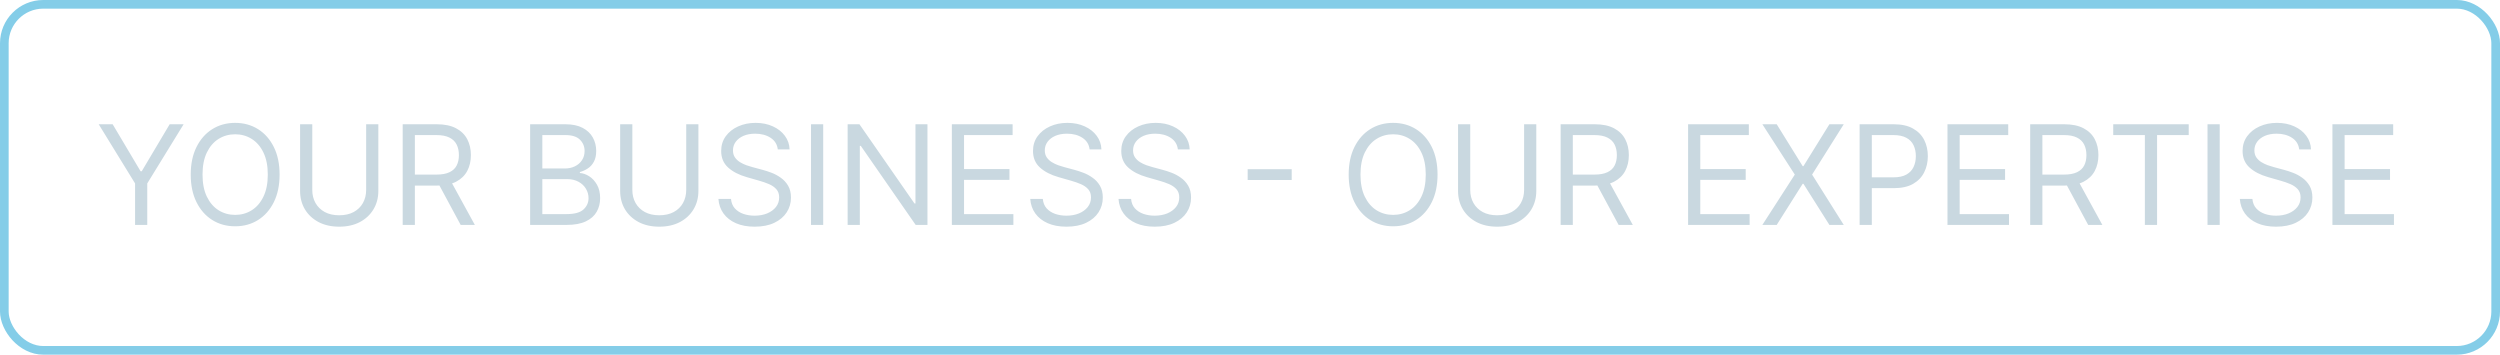 <svg width="289" height="41" viewBox="0 0 289 41" fill="none" xmlns="http://www.w3.org/2000/svg">
<rect x="0.5" y="0.5" width="288" height="40" rx="4.5" stroke="#51B8DF" stroke-opacity="0.7"/>
<path d="M11.409 14.364H13.023L16.25 19.796H16.386L19.614 14.364H21.227L17.023 21.204V26H15.614V21.204L11.409 14.364ZM32.321 20.182C32.321 21.409 32.099 22.47 31.656 23.364C31.213 24.258 30.605 24.947 29.832 25.432C29.06 25.917 28.177 26.159 27.185 26.159C26.192 26.159 25.31 25.917 24.537 25.432C23.764 24.947 23.156 24.258 22.713 23.364C22.27 22.47 22.048 21.409 22.048 20.182C22.048 18.954 22.27 17.894 22.713 17C23.156 16.106 23.764 15.417 24.537 14.932C25.31 14.447 26.192 14.204 27.185 14.204C28.177 14.204 29.06 14.447 29.832 14.932C30.605 15.417 31.213 16.106 31.656 17C32.099 17.894 32.321 18.954 32.321 20.182ZM30.957 20.182C30.957 19.174 30.789 18.324 30.452 17.631C30.118 16.938 29.666 16.413 29.094 16.057C28.526 15.701 27.889 15.523 27.185 15.523C26.48 15.523 25.842 15.701 25.27 16.057C24.702 16.413 24.249 16.938 23.912 17.631C23.579 18.324 23.412 19.174 23.412 20.182C23.412 21.189 23.579 22.04 23.912 22.733C24.249 23.426 24.702 23.951 25.27 24.307C25.842 24.663 26.48 24.841 27.185 24.841C27.889 24.841 28.526 24.663 29.094 24.307C29.666 23.951 30.118 23.426 30.452 22.733C30.789 22.04 30.957 21.189 30.957 20.182ZM42.327 14.364H43.736V22.068C43.736 22.864 43.548 23.574 43.173 24.199C42.802 24.82 42.278 25.311 41.599 25.671C40.921 26.026 40.126 26.204 39.213 26.204C38.3 26.204 37.505 26.026 36.827 25.671C36.149 25.311 35.622 24.82 35.247 24.199C34.876 23.574 34.69 22.864 34.69 22.068V14.364H36.099V21.954C36.099 22.523 36.224 23.028 36.474 23.472C36.724 23.911 37.081 24.258 37.543 24.511C38.008 24.761 38.565 24.886 39.213 24.886C39.861 24.886 40.418 24.761 40.883 24.511C41.349 24.258 41.706 23.911 41.952 23.472C42.202 23.028 42.327 22.523 42.327 21.954V14.364ZM46.55 26V14.364H50.481C51.391 14.364 52.137 14.519 52.72 14.829C53.303 15.136 53.735 15.559 54.016 16.097C54.296 16.634 54.436 17.246 54.436 17.932C54.436 18.617 54.296 19.225 54.016 19.756C53.735 20.286 53.305 20.703 52.726 21.006C52.146 21.305 51.406 21.454 50.504 21.454H47.322V20.182H50.459C51.08 20.182 51.58 20.091 51.959 19.909C52.341 19.727 52.618 19.47 52.788 19.136C52.963 18.799 53.05 18.398 53.05 17.932C53.05 17.466 52.963 17.059 52.788 16.71C52.614 16.362 52.336 16.093 51.953 15.903C51.571 15.71 51.065 15.614 50.436 15.614H47.959V26H46.55ZM52.027 20.773L54.891 26H53.254L50.436 20.773H52.027ZM61.284 26V14.364H65.352C66.163 14.364 66.831 14.504 67.358 14.784C67.885 15.061 68.276 15.434 68.534 15.903C68.792 16.369 68.921 16.886 68.921 17.454C68.921 17.954 68.831 18.367 68.653 18.693C68.479 19.019 68.248 19.276 67.96 19.466C67.676 19.655 67.367 19.796 67.034 19.886V20C67.39 20.023 67.748 20.148 68.108 20.375C68.468 20.602 68.769 20.928 69.011 21.352C69.254 21.776 69.375 22.296 69.375 22.909C69.375 23.492 69.242 24.017 68.977 24.483C68.712 24.949 68.294 25.318 67.722 25.591C67.15 25.864 66.405 26 65.489 26H61.284ZM62.693 24.75H65.489C66.409 24.75 67.062 24.572 67.449 24.216C67.839 23.856 68.034 23.421 68.034 22.909C68.034 22.515 67.934 22.151 67.733 21.818C67.532 21.481 67.246 21.212 66.875 21.011C66.504 20.807 66.064 20.704 65.557 20.704H62.693V24.75ZM62.693 19.477H65.307C65.731 19.477 66.114 19.394 66.454 19.227C66.799 19.061 67.072 18.826 67.273 18.523C67.477 18.22 67.579 17.864 67.579 17.454C67.579 16.943 67.401 16.509 67.046 16.153C66.689 15.794 66.125 15.614 65.352 15.614H62.693V19.477ZM79.327 14.364H80.736V22.068C80.736 22.864 80.548 23.574 80.173 24.199C79.802 24.82 79.278 25.311 78.599 25.671C77.921 26.026 77.126 26.204 76.213 26.204C75.3 26.204 74.505 26.026 73.827 25.671C73.149 25.311 72.622 24.82 72.247 24.199C71.876 23.574 71.69 22.864 71.69 22.068V14.364H73.099V21.954C73.099 22.523 73.224 23.028 73.474 23.472C73.724 23.911 74.081 24.258 74.543 24.511C75.008 24.761 75.565 24.886 76.213 24.886C76.861 24.886 77.418 24.761 77.883 24.511C78.349 24.258 78.706 23.911 78.952 23.472C79.202 23.028 79.327 22.523 79.327 21.954V14.364ZM89.913 17.273C89.845 16.697 89.569 16.25 89.084 15.932C88.599 15.614 88.004 15.454 87.3 15.454C86.785 15.454 86.334 15.538 85.947 15.704C85.565 15.871 85.266 16.1 85.05 16.392C84.838 16.684 84.731 17.015 84.731 17.386C84.731 17.697 84.805 17.964 84.953 18.188C85.105 18.407 85.298 18.591 85.533 18.739C85.767 18.883 86.014 19.002 86.271 19.097C86.529 19.188 86.766 19.261 86.981 19.318L88.163 19.636C88.466 19.716 88.803 19.826 89.175 19.966C89.55 20.106 89.908 20.297 90.249 20.54C90.593 20.778 90.877 21.085 91.101 21.46C91.324 21.835 91.436 22.296 91.436 22.841C91.436 23.47 91.271 24.038 90.942 24.546C90.616 25.053 90.139 25.456 89.51 25.756C88.885 26.055 88.126 26.204 87.231 26.204C86.398 26.204 85.677 26.07 85.067 25.801C84.461 25.532 83.983 25.157 83.635 24.676C83.29 24.195 83.095 23.636 83.05 23H84.504C84.542 23.439 84.69 23.803 84.947 24.091C85.209 24.375 85.538 24.587 85.936 24.727C86.338 24.864 86.769 24.932 87.231 24.932C87.769 24.932 88.252 24.845 88.68 24.671C89.108 24.492 89.447 24.246 89.697 23.932C89.947 23.614 90.072 23.242 90.072 22.818C90.072 22.432 89.965 22.117 89.749 21.875C89.533 21.633 89.249 21.436 88.896 21.284C88.544 21.133 88.163 21 87.754 20.886L86.322 20.477C85.413 20.216 84.694 19.843 84.163 19.358C83.633 18.873 83.368 18.239 83.368 17.454C83.368 16.803 83.544 16.235 83.896 15.75C84.252 15.261 84.73 14.883 85.328 14.614C85.93 14.341 86.603 14.204 87.345 14.204C88.095 14.204 88.762 14.339 89.345 14.608C89.928 14.873 90.391 15.237 90.731 15.699C91.076 16.161 91.258 16.686 91.277 17.273H89.913ZM95.162 14.364V26H93.753V14.364H95.162ZM107.214 14.364V26H105.851L99.51 16.864H99.396V26H97.987V14.364H99.351L105.714 23.523H105.828V14.364H107.214ZM110.034 26V14.364H117.057V15.614H111.443V19.546H116.693V20.796H111.443V24.75H117.148V26H110.034ZM125.96 17.273C125.892 16.697 125.616 16.25 125.131 15.932C124.646 15.614 124.051 15.454 123.347 15.454C122.831 15.454 122.381 15.538 121.994 15.704C121.612 15.871 121.313 16.1 121.097 16.392C120.884 16.684 120.778 17.015 120.778 17.386C120.778 17.697 120.852 17.964 121 18.188C121.152 18.407 121.345 18.591 121.58 18.739C121.814 18.883 122.061 19.002 122.318 19.097C122.576 19.188 122.812 19.261 123.028 19.318L124.21 19.636C124.513 19.716 124.85 19.826 125.222 19.966C125.597 20.106 125.955 20.297 126.295 20.54C126.64 20.778 126.924 21.085 127.148 21.46C127.371 21.835 127.483 22.296 127.483 22.841C127.483 23.47 127.318 24.038 126.989 24.546C126.663 25.053 126.186 25.456 125.557 25.756C124.932 26.055 124.172 26.204 123.278 26.204C122.445 26.204 121.723 26.07 121.114 25.801C120.508 25.532 120.03 25.157 119.682 24.676C119.337 24.195 119.142 23.636 119.097 23H120.551C120.589 23.439 120.737 23.803 120.994 24.091C121.256 24.375 121.585 24.587 121.983 24.727C122.384 24.864 122.816 24.932 123.278 24.932C123.816 24.932 124.299 24.845 124.727 24.671C125.155 24.492 125.494 24.246 125.744 23.932C125.994 23.614 126.119 23.242 126.119 22.818C126.119 22.432 126.011 22.117 125.795 21.875C125.58 21.633 125.295 21.436 124.943 21.284C124.591 21.133 124.21 21 123.801 20.886L122.369 20.477C121.46 20.216 120.741 19.843 120.21 19.358C119.68 18.873 119.415 18.239 119.415 17.454C119.415 16.803 119.591 16.235 119.943 15.75C120.299 15.261 120.777 14.883 121.375 14.614C121.977 14.341 122.65 14.204 123.392 14.204C124.142 14.204 124.809 14.339 125.392 14.608C125.975 14.873 126.438 15.237 126.778 15.699C127.123 16.161 127.305 16.686 127.324 17.273H125.96ZM136.163 17.273C136.095 16.697 135.819 16.25 135.334 15.932C134.849 15.614 134.254 15.454 133.55 15.454C133.035 15.454 132.584 15.538 132.197 15.704C131.815 15.871 131.516 16.1 131.3 16.392C131.088 16.684 130.982 17.015 130.982 17.386C130.982 17.697 131.055 17.964 131.203 18.188C131.355 18.407 131.548 18.591 131.783 18.739C132.018 18.883 132.264 19.002 132.521 19.097C132.779 19.188 133.016 19.261 133.232 19.318L134.413 19.636C134.716 19.716 135.054 19.826 135.425 19.966C135.8 20.106 136.158 20.297 136.499 20.54C136.843 20.778 137.127 21.085 137.351 21.46C137.574 21.835 137.686 22.296 137.686 22.841C137.686 23.47 137.521 24.038 137.192 24.546C136.866 25.053 136.389 25.456 135.76 25.756C135.135 26.055 134.375 26.204 133.482 26.204C132.648 26.204 131.927 26.07 131.317 25.801C130.711 25.532 130.233 25.157 129.885 24.676C129.54 24.195 129.345 23.636 129.3 23H130.754C130.792 23.439 130.94 23.803 131.197 24.091C131.459 24.375 131.788 24.587 132.186 24.727C132.588 24.864 133.019 24.932 133.482 24.932C134.019 24.932 134.502 24.845 134.93 24.671C135.358 24.492 135.697 24.246 135.947 23.932C136.197 23.614 136.322 23.242 136.322 22.818C136.322 22.432 136.214 22.117 135.999 21.875C135.783 21.633 135.499 21.436 135.146 21.284C134.794 21.133 134.413 21 134.004 20.886L132.572 20.477C131.663 20.216 130.944 19.843 130.413 19.358C129.883 18.873 129.618 18.239 129.618 17.454C129.618 16.803 129.794 16.235 130.146 15.75C130.502 15.261 130.98 14.883 131.578 14.614C132.18 14.341 132.853 14.204 133.595 14.204C134.345 14.204 135.012 14.339 135.595 14.608C136.179 14.873 136.641 15.237 136.982 15.699C137.326 16.161 137.508 16.686 137.527 17.273H136.163ZM149.321 19.557V20.807H144.23V19.557H149.321ZM166.18 20.182C166.18 21.409 165.959 22.47 165.516 23.364C165.072 24.258 164.464 24.947 163.692 25.432C162.919 25.917 162.036 26.159 161.044 26.159C160.052 26.159 159.169 25.917 158.396 25.432C157.624 24.947 157.016 24.258 156.572 23.364C156.129 22.47 155.908 21.409 155.908 20.182C155.908 18.954 156.129 17.894 156.572 17C157.016 16.106 157.624 15.417 158.396 14.932C159.169 14.447 160.052 14.204 161.044 14.204C162.036 14.204 162.919 14.447 163.692 14.932C164.464 15.417 165.072 16.106 165.516 17C165.959 17.894 166.18 18.954 166.18 20.182ZM164.817 20.182C164.817 19.174 164.648 18.324 164.311 17.631C163.978 16.938 163.525 16.413 162.953 16.057C162.385 15.701 161.749 15.523 161.044 15.523C160.339 15.523 159.701 15.701 159.129 16.057C158.561 16.413 158.108 16.938 157.771 17.631C157.438 18.324 157.271 19.174 157.271 20.182C157.271 21.189 157.438 22.04 157.771 22.733C158.108 23.426 158.561 23.951 159.129 24.307C159.701 24.663 160.339 24.841 161.044 24.841C161.749 24.841 162.385 24.663 162.953 24.307C163.525 23.951 163.978 23.426 164.311 22.733C164.648 22.04 164.817 21.189 164.817 20.182ZM176.186 14.364H177.595V22.068C177.595 22.864 177.408 23.574 177.033 24.199C176.661 24.82 176.137 25.311 175.459 25.671C174.781 26.026 173.985 26.204 173.072 26.204C172.16 26.204 171.364 26.026 170.686 25.671C170.008 25.311 169.482 24.82 169.107 24.199C168.735 23.574 168.55 22.864 168.55 22.068V14.364H169.959V21.954C169.959 22.523 170.084 23.028 170.334 23.472C170.584 23.911 170.94 24.258 171.402 24.511C171.868 24.761 172.425 24.886 173.072 24.886C173.72 24.886 174.277 24.761 174.743 24.511C175.209 24.258 175.565 23.911 175.811 23.472C176.061 23.028 176.186 22.523 176.186 21.954V14.364ZM180.409 26V14.364H184.341C185.25 14.364 185.996 14.519 186.58 14.829C187.163 15.136 187.595 15.559 187.875 16.097C188.155 16.634 188.295 17.246 188.295 17.932C188.295 18.617 188.155 19.225 187.875 19.756C187.595 20.286 187.165 20.703 186.585 21.006C186.006 21.305 185.265 21.454 184.364 21.454H181.182V20.182H184.318C184.939 20.182 185.439 20.091 185.818 19.909C186.201 19.727 186.477 19.47 186.648 19.136C186.822 18.799 186.909 18.398 186.909 17.932C186.909 17.466 186.822 17.059 186.648 16.71C186.473 16.362 186.195 16.093 185.812 15.903C185.43 15.71 184.924 15.614 184.295 15.614H181.818V26H180.409ZM185.886 20.773L188.75 26H187.114L184.295 20.773H185.886ZM195.143 26V14.364H202.166V15.614H196.553V19.546H201.803V20.796H196.553V24.75H202.257V26H195.143ZM205.388 14.364L208.388 19.204H208.479L211.479 14.364H213.138L209.479 20.182L213.138 26H211.479L208.479 21.25H208.388L205.388 26H203.729L207.479 20.182L203.729 14.364H205.388ZM214.972 26V14.364H218.903C219.816 14.364 220.563 14.528 221.142 14.858C221.725 15.184 222.157 15.625 222.438 16.182C222.718 16.739 222.858 17.36 222.858 18.046C222.858 18.731 222.718 19.354 222.438 19.915C222.161 20.475 221.733 20.922 221.153 21.256C220.574 21.585 219.831 21.75 218.926 21.75H216.108V20.5H218.881C219.506 20.5 220.008 20.392 220.386 20.176C220.765 19.96 221.04 19.669 221.21 19.301C221.384 18.93 221.472 18.511 221.472 18.046C221.472 17.579 221.384 17.163 221.21 16.796C221.04 16.428 220.763 16.14 220.381 15.932C219.998 15.72 219.491 15.614 218.858 15.614H216.381V26H214.972ZM225.128 26V14.364H232.151V15.614H226.537V19.546H231.787V20.796H226.537V24.75H232.241V26H225.128ZM234.69 26V14.364H238.622C239.531 14.364 240.277 14.519 240.861 14.829C241.444 15.136 241.876 15.559 242.156 16.097C242.437 16.634 242.577 17.246 242.577 17.932C242.577 18.617 242.437 19.225 242.156 19.756C241.876 20.286 241.446 20.703 240.866 21.006C240.287 21.305 239.546 21.454 238.645 21.454H235.463V20.182H238.599C239.221 20.182 239.721 20.091 240.099 19.909C240.482 19.727 240.759 19.47 240.929 19.136C241.103 18.799 241.19 18.398 241.19 17.932C241.19 17.466 241.103 17.059 240.929 16.71C240.755 16.362 240.476 16.093 240.094 15.903C239.711 15.71 239.205 15.614 238.577 15.614H236.099V26H234.69ZM240.168 20.773L243.031 26H241.395L238.577 20.773H240.168ZM244.288 15.614V14.364H253.016V15.614H249.357V26H247.947V15.614H244.288ZM256.599 14.364V26H255.19V14.364H256.599ZM265.788 17.273C265.72 16.697 265.444 16.25 264.959 15.932C264.474 15.614 263.879 15.454 263.175 15.454C262.66 15.454 262.209 15.538 261.822 15.704C261.44 15.871 261.141 16.1 260.925 16.392C260.713 16.684 260.607 17.015 260.607 17.386C260.607 17.697 260.68 17.964 260.828 18.188C260.98 18.407 261.173 18.591 261.408 18.739C261.643 18.883 261.889 19.002 262.146 19.097C262.404 19.188 262.641 19.261 262.857 19.318L264.038 19.636C264.341 19.716 264.679 19.826 265.05 19.966C265.425 20.106 265.783 20.297 266.124 20.54C266.468 20.778 266.752 21.085 266.976 21.46C267.199 21.835 267.311 22.296 267.311 22.841C267.311 23.47 267.146 24.038 266.817 24.546C266.491 25.053 266.014 25.456 265.385 25.756C264.76 26.055 264 26.204 263.107 26.204C262.273 26.204 261.552 26.07 260.942 25.801C260.336 25.532 259.858 25.157 259.51 24.676C259.165 24.195 258.97 23.636 258.925 23H260.379C260.417 23.439 260.565 23.803 260.822 24.091C261.084 24.375 261.413 24.587 261.811 24.727C262.213 24.864 262.644 24.932 263.107 24.932C263.644 24.932 264.127 24.845 264.555 24.671C264.983 24.492 265.322 24.246 265.572 23.932C265.822 23.614 265.947 23.242 265.947 22.818C265.947 22.432 265.839 22.117 265.624 21.875C265.408 21.633 265.124 21.436 264.771 21.284C264.419 21.133 264.038 21 263.629 20.886L262.197 20.477C261.288 20.216 260.569 19.843 260.038 19.358C259.508 18.873 259.243 18.239 259.243 17.454C259.243 16.803 259.419 16.235 259.771 15.75C260.127 15.261 260.605 14.883 261.203 14.614C261.805 14.341 262.478 14.204 263.22 14.204C263.97 14.204 264.637 14.339 265.22 14.608C265.804 14.873 266.266 15.237 266.607 15.699C266.951 16.161 267.133 16.686 267.152 17.273H265.788ZM269.628 26V14.364H276.651V15.614H271.037V19.546H276.287V20.796H271.037V24.75H276.741V26H269.628Z" fill="#C9D8E0"/>
</svg>

